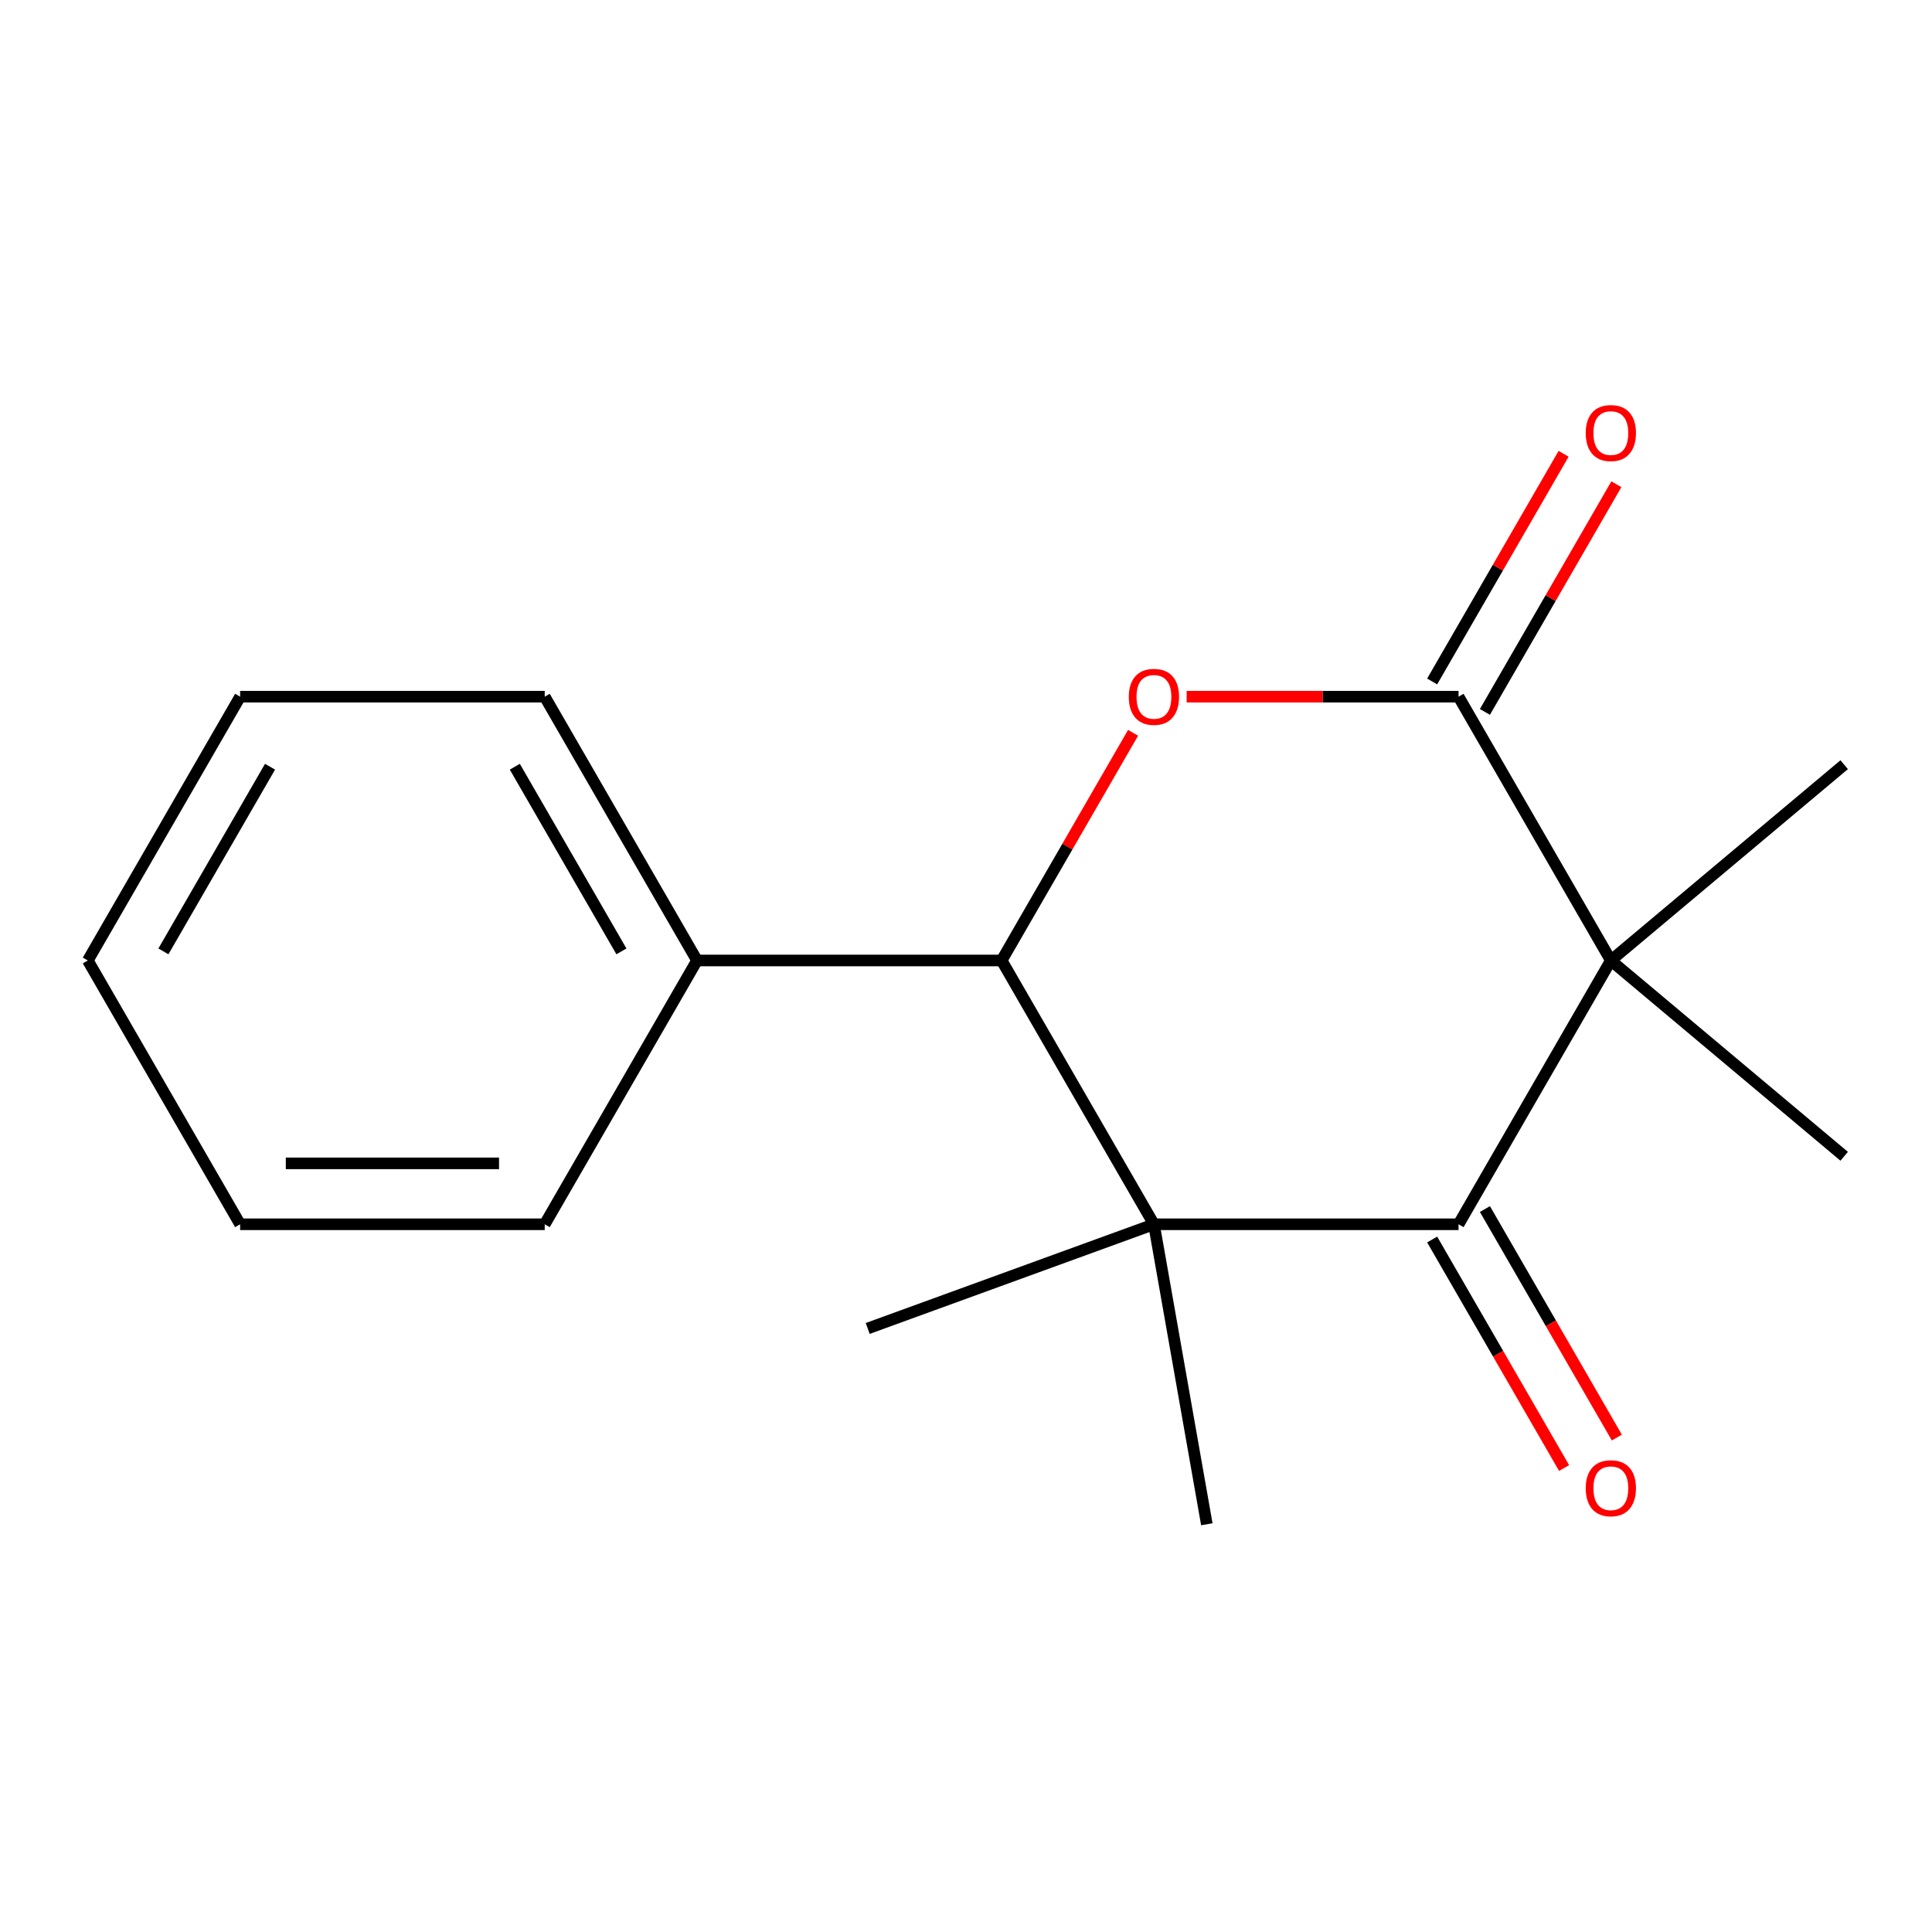 <?xml version='1.0' encoding='iso-8859-1'?>
<svg version='1.1' baseProfile='full'
              xmlns='http://www.w3.org/2000/svg'
                      xmlns:rdkit='http://www.rdkit.org/xml'
                      xmlns:xlink='http://www.w3.org/1999/xlink'
                  xml:space='preserve'
width='1000px' height='1000px' viewBox='0 0 1000 1000'>
<!-- END OF HEADER -->
<rect style='opacity:1.0;fill:#FFFFFF;stroke:none' width='1000' height='1000' x='0' y='0'> </rect>
<path class='bond-1' d='M 833.769,497.145 L 754.937,633.685' style='fill:none;fill-rule:evenodd;stroke:#000000;stroke-width:6px;stroke-linecap:butt;stroke-linejoin:miter;stroke-opacity:1' />
<path class='bond-2' d='M 833.769,497.145 L 754.937,360.605' style='fill:none;fill-rule:evenodd;stroke:#000000;stroke-width:6px;stroke-linecap:butt;stroke-linejoin:miter;stroke-opacity:1' />
<path class='bond-8' d='M 833.769,497.145 L 954.545,395.802' style='fill:none;fill-rule:evenodd;stroke:#000000;stroke-width:6px;stroke-linecap:butt;stroke-linejoin:miter;stroke-opacity:1' />
<path class='bond-9' d='M 833.769,497.145 L 954.545,598.489' style='fill:none;fill-rule:evenodd;stroke:#000000;stroke-width:6px;stroke-linecap:butt;stroke-linejoin:miter;stroke-opacity:1' />
<path class='bond-0' d='M 597.274,633.685 L 754.937,633.685' style='fill:none;fill-rule:evenodd;stroke:#000000;stroke-width:6px;stroke-linecap:butt;stroke-linejoin:miter;stroke-opacity:1' />
<path class='bond-10' d='M 597.274,633.685 L 624.652,788.953' style='fill:none;fill-rule:evenodd;stroke:#000000;stroke-width:6px;stroke-linecap:butt;stroke-linejoin:miter;stroke-opacity:1' />
<path class='bond-11' d='M 597.274,633.685 L 449.12,687.609' style='fill:none;fill-rule:evenodd;stroke:#000000;stroke-width:6px;stroke-linecap:butt;stroke-linejoin:miter;stroke-opacity:1' />
<path class='bond-17' d='M 597.274,633.685 L 518.443,497.145' style='fill:none;fill-rule:evenodd;stroke:#000000;stroke-width:6px;stroke-linecap:butt;stroke-linejoin:miter;stroke-opacity:1' />
<path class='bond-6' d='M 741.283,641.568 L 775.427,700.708' style='fill:none;fill-rule:evenodd;stroke:#000000;stroke-width:6px;stroke-linecap:butt;stroke-linejoin:miter;stroke-opacity:1' />
<path class='bond-6' d='M 775.427,700.708 L 809.571,759.847' style='fill:none;fill-rule:evenodd;stroke:#FF0000;stroke-width:6px;stroke-linecap:butt;stroke-linejoin:miter;stroke-opacity:1' />
<path class='bond-6' d='M 768.591,625.802 L 802.735,684.941' style='fill:none;fill-rule:evenodd;stroke:#000000;stroke-width:6px;stroke-linecap:butt;stroke-linejoin:miter;stroke-opacity:1' />
<path class='bond-6' d='M 802.735,684.941 L 836.879,744.081' style='fill:none;fill-rule:evenodd;stroke:#FF0000;stroke-width:6px;stroke-linecap:butt;stroke-linejoin:miter;stroke-opacity:1' />
<path class='bond-3' d='M 754.937,360.605 L 684.577,360.605' style='fill:none;fill-rule:evenodd;stroke:#000000;stroke-width:6px;stroke-linecap:butt;stroke-linejoin:miter;stroke-opacity:1' />
<path class='bond-3' d='M 684.577,360.605 L 614.216,360.605' style='fill:none;fill-rule:evenodd;stroke:#FF0000;stroke-width:6px;stroke-linecap:butt;stroke-linejoin:miter;stroke-opacity:1' />
<path class='bond-5' d='M 768.591,368.488 L 802.608,309.569' style='fill:none;fill-rule:evenodd;stroke:#000000;stroke-width:6px;stroke-linecap:butt;stroke-linejoin:miter;stroke-opacity:1' />
<path class='bond-5' d='M 802.608,309.569 L 836.625,250.65' style='fill:none;fill-rule:evenodd;stroke:#FF0000;stroke-width:6px;stroke-linecap:butt;stroke-linejoin:miter;stroke-opacity:1' />
<path class='bond-5' d='M 741.283,352.722 L 775.3,293.803' style='fill:none;fill-rule:evenodd;stroke:#000000;stroke-width:6px;stroke-linecap:butt;stroke-linejoin:miter;stroke-opacity:1' />
<path class='bond-5' d='M 775.3,293.803 L 809.317,234.884' style='fill:none;fill-rule:evenodd;stroke:#FF0000;stroke-width:6px;stroke-linecap:butt;stroke-linejoin:miter;stroke-opacity:1' />
<path class='bond-4' d='M 586.477,379.307 L 552.46,438.226' style='fill:none;fill-rule:evenodd;stroke:#FF0000;stroke-width:6px;stroke-linecap:butt;stroke-linejoin:miter;stroke-opacity:1' />
<path class='bond-4' d='M 552.46,438.226 L 518.443,497.145' style='fill:none;fill-rule:evenodd;stroke:#000000;stroke-width:6px;stroke-linecap:butt;stroke-linejoin:miter;stroke-opacity:1' />
<path class='bond-7' d='M 518.443,497.145 L 360.78,497.145' style='fill:none;fill-rule:evenodd;stroke:#000000;stroke-width:6px;stroke-linecap:butt;stroke-linejoin:miter;stroke-opacity:1' />
<path class='bond-12' d='M 360.78,497.145 L 281.949,360.605' style='fill:none;fill-rule:evenodd;stroke:#000000;stroke-width:6px;stroke-linecap:butt;stroke-linejoin:miter;stroke-opacity:1' />
<path class='bond-12' d='M 321.647,492.431 L 266.466,396.853' style='fill:none;fill-rule:evenodd;stroke:#000000;stroke-width:6px;stroke-linecap:butt;stroke-linejoin:miter;stroke-opacity:1' />
<path class='bond-13' d='M 360.78,497.145 L 281.949,633.685' style='fill:none;fill-rule:evenodd;stroke:#000000;stroke-width:6px;stroke-linecap:butt;stroke-linejoin:miter;stroke-opacity:1' />
<path class='bond-15' d='M 281.949,360.605 L 124.286,360.605' style='fill:none;fill-rule:evenodd;stroke:#000000;stroke-width:6px;stroke-linecap:butt;stroke-linejoin:miter;stroke-opacity:1' />
<path class='bond-14' d='M 281.949,633.685 L 124.286,633.685' style='fill:none;fill-rule:evenodd;stroke:#000000;stroke-width:6px;stroke-linecap:butt;stroke-linejoin:miter;stroke-opacity:1' />
<path class='bond-14' d='M 258.299,602.153 L 147.935,602.153' style='fill:none;fill-rule:evenodd;stroke:#000000;stroke-width:6px;stroke-linecap:butt;stroke-linejoin:miter;stroke-opacity:1' />
<path class='bond-16' d='M 124.286,633.685 L 45.455,497.145' style='fill:none;fill-rule:evenodd;stroke:#000000;stroke-width:6px;stroke-linecap:butt;stroke-linejoin:miter;stroke-opacity:1' />
<path class='bond-18' d='M 124.286,360.605 L 45.455,497.145' style='fill:none;fill-rule:evenodd;stroke:#000000;stroke-width:6px;stroke-linecap:butt;stroke-linejoin:miter;stroke-opacity:1' />
<path class='bond-18' d='M 139.769,396.853 L 84.587,492.431' style='fill:none;fill-rule:evenodd;stroke:#000000;stroke-width:6px;stroke-linecap:butt;stroke-linejoin:miter;stroke-opacity:1' />
<path  class='atom-4' d='M 584.274 360.685
Q 584.274 353.885, 587.634 350.085
Q 590.994 346.285, 597.274 346.285
Q 603.554 346.285, 606.914 350.085
Q 610.274 353.885, 610.274 360.685
Q 610.274 367.565, 606.874 371.485
Q 603.474 375.365, 597.274 375.365
Q 591.034 375.365, 587.634 371.485
Q 584.274 367.605, 584.274 360.685
M 597.274 372.165
Q 601.594 372.165, 603.914 369.285
Q 606.274 366.365, 606.274 360.685
Q 606.274 355.125, 603.914 352.325
Q 601.594 349.485, 597.274 349.485
Q 592.954 349.485, 590.594 352.285
Q 588.274 355.085, 588.274 360.685
Q 588.274 366.405, 590.594 369.285
Q 592.954 372.165, 597.274 372.165
' fill='#FF0000'/>
<path  class='atom-6' d='M 820.769 224.145
Q 820.769 217.345, 824.129 213.545
Q 827.489 209.745, 833.769 209.745
Q 840.049 209.745, 843.409 213.545
Q 846.769 217.345, 846.769 224.145
Q 846.769 231.025, 843.369 234.945
Q 839.969 238.825, 833.769 238.825
Q 827.529 238.825, 824.129 234.945
Q 820.769 231.065, 820.769 224.145
M 833.769 235.625
Q 838.089 235.625, 840.409 232.745
Q 842.769 229.825, 842.769 224.145
Q 842.769 218.585, 840.409 215.785
Q 838.089 212.945, 833.769 212.945
Q 829.449 212.945, 827.089 215.745
Q 824.769 218.545, 824.769 224.145
Q 824.769 229.865, 827.089 232.745
Q 829.449 235.625, 833.769 235.625
' fill='#FF0000'/>
<path  class='atom-7' d='M 820.769 770.305
Q 820.769 763.505, 824.129 759.705
Q 827.489 755.905, 833.769 755.905
Q 840.049 755.905, 843.409 759.705
Q 846.769 763.505, 846.769 770.305
Q 846.769 777.185, 843.369 781.105
Q 839.969 784.985, 833.769 784.985
Q 827.529 784.985, 824.129 781.105
Q 820.769 777.225, 820.769 770.305
M 833.769 781.785
Q 838.089 781.785, 840.409 778.905
Q 842.769 775.985, 842.769 770.305
Q 842.769 764.745, 840.409 761.945
Q 838.089 759.105, 833.769 759.105
Q 829.449 759.105, 827.089 761.905
Q 824.769 764.705, 824.769 770.305
Q 824.769 776.025, 827.089 778.905
Q 829.449 781.785, 833.769 781.785
' fill='#FF0000'/>
</svg>
